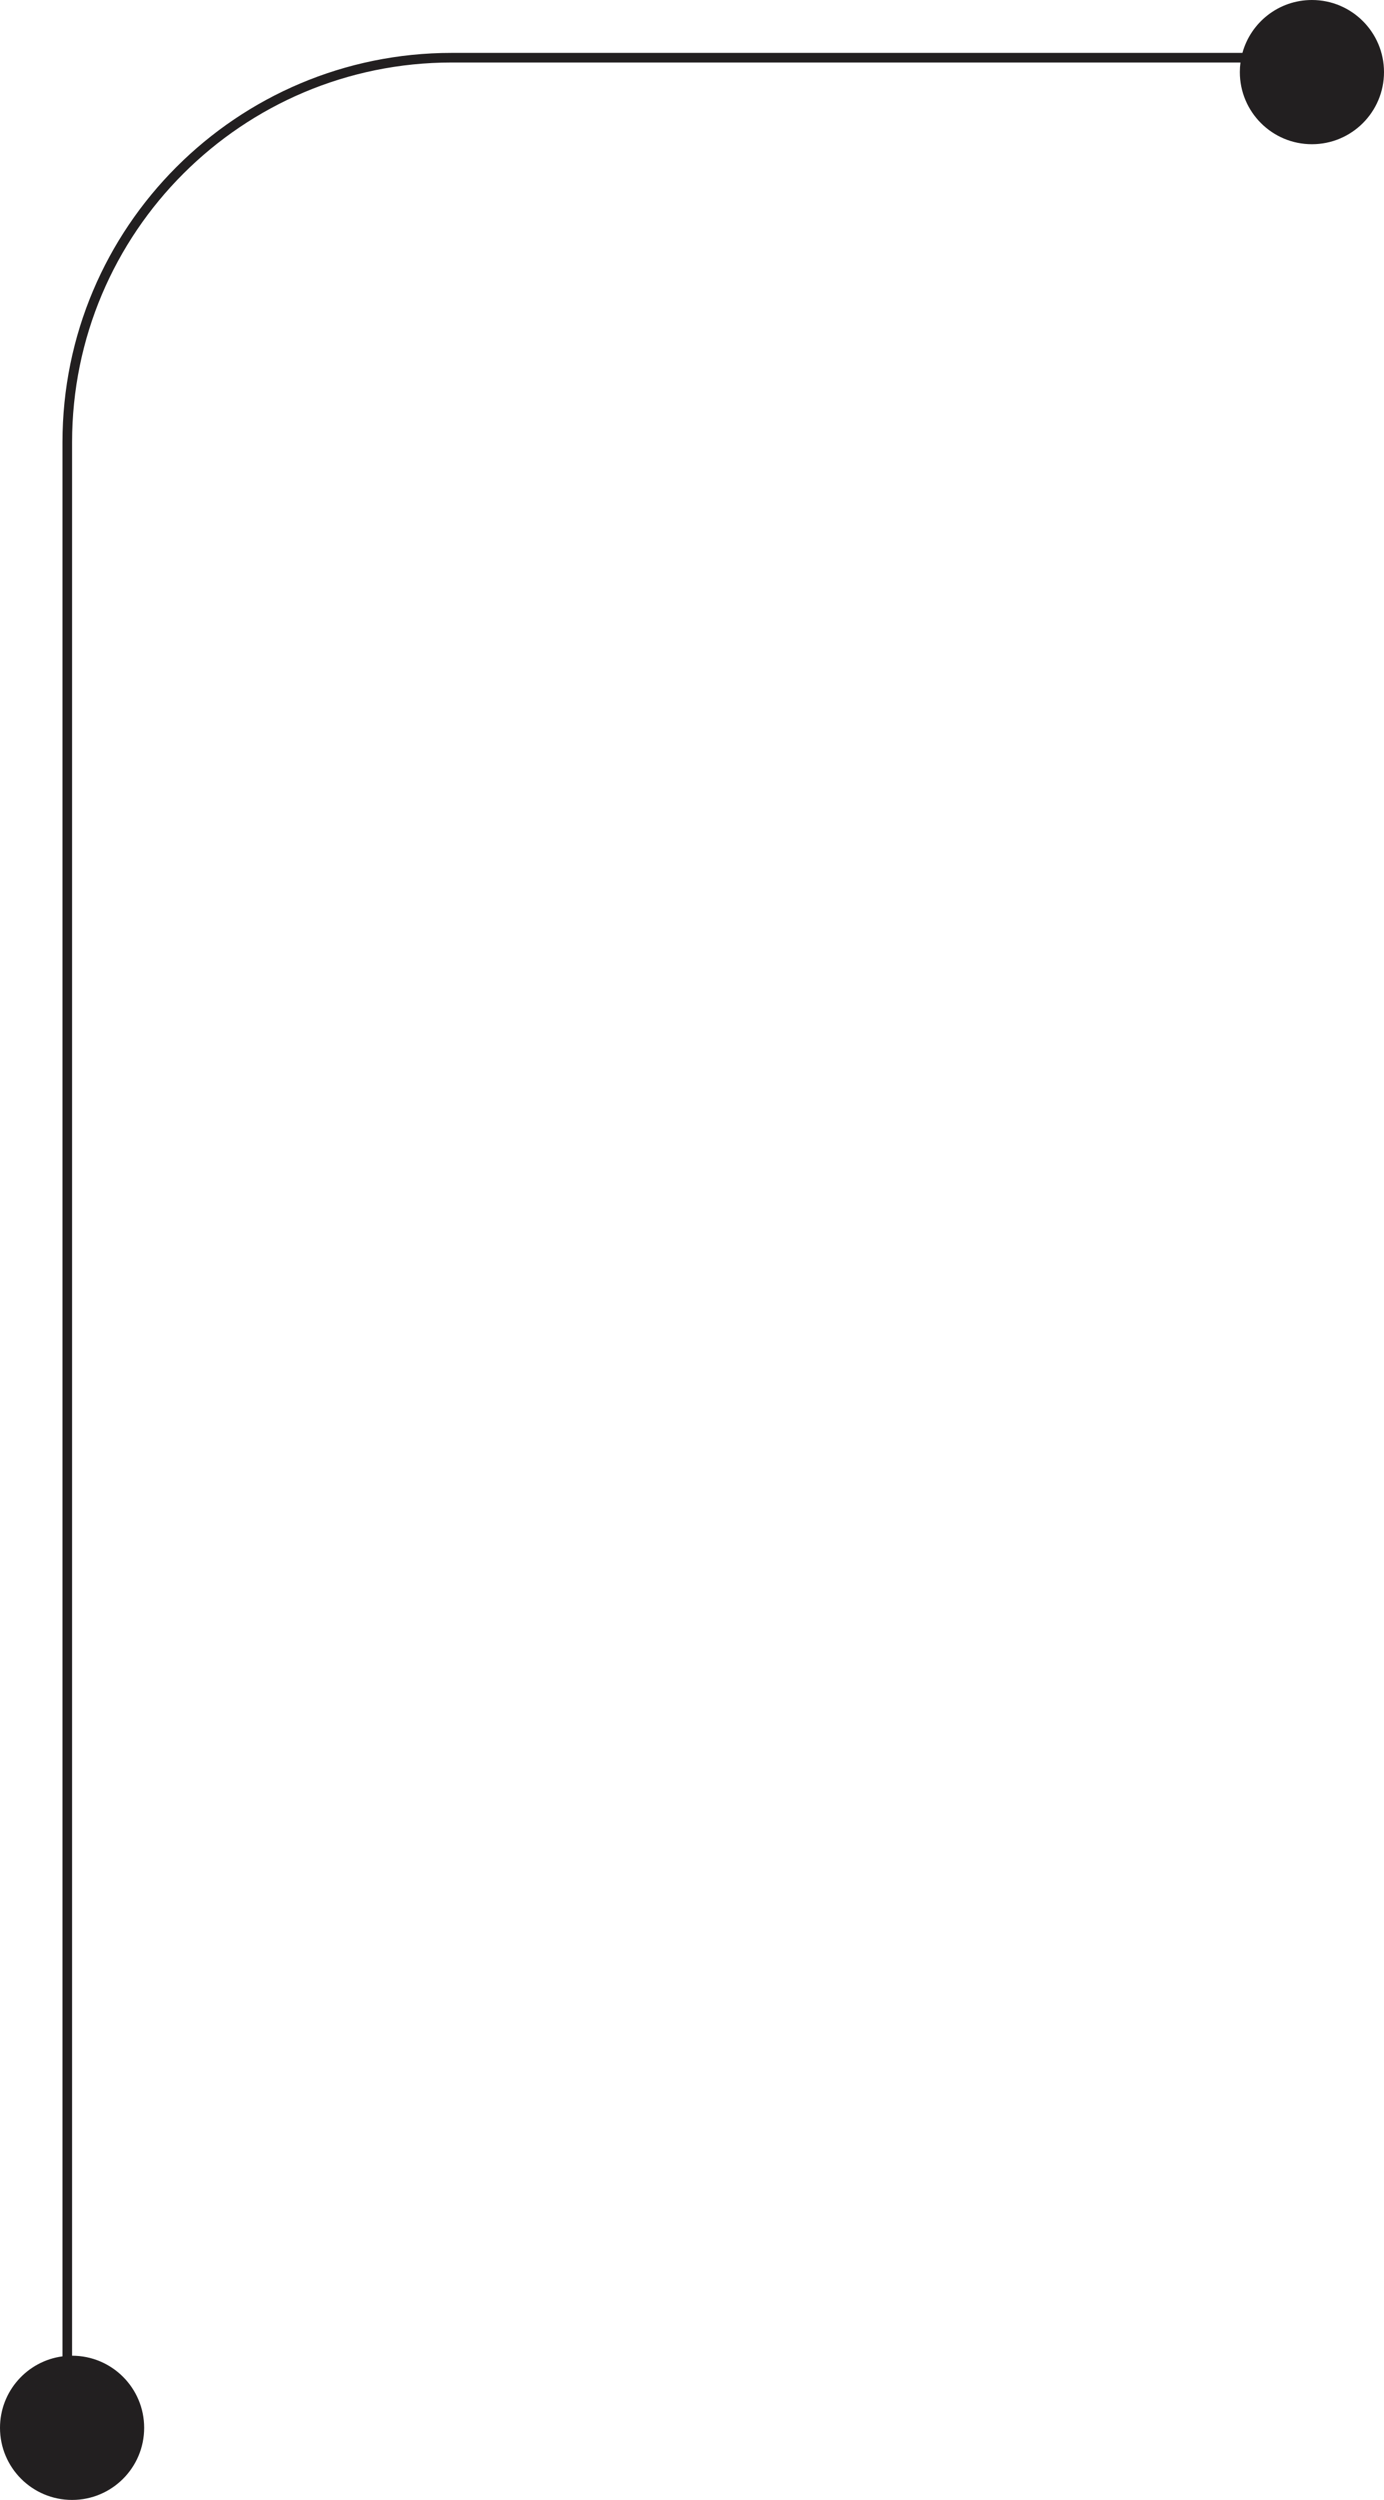 <svg width="144" height="260" viewBox="0 0 144 260" fill="none" xmlns="http://www.w3.org/2000/svg">
<path d="M129.066 6.5C129.023 6.827 129 7.161 129 7.5C129 11.642 132.358 15 136.5 15C140.642 15 144 11.642 144 7.5C144 3.358 140.642 0 136.5 0C133.05 0 130.145 2.329 129.27 5.5L47 5.5C24.633 5.5 6.5 23.633 6.5 46L6.5 245.066C2.831 245.555 0 248.697 0 252.5C0 256.642 3.358 260 7.5 260C11.642 260 15 256.642 15 252.5C15 248.358 11.642 245 7.5 245L7.5 46C7.5 24.185 25.185 6.5 47 6.5L129.066 6.5Z" fill="#221F20"/>
</svg>
